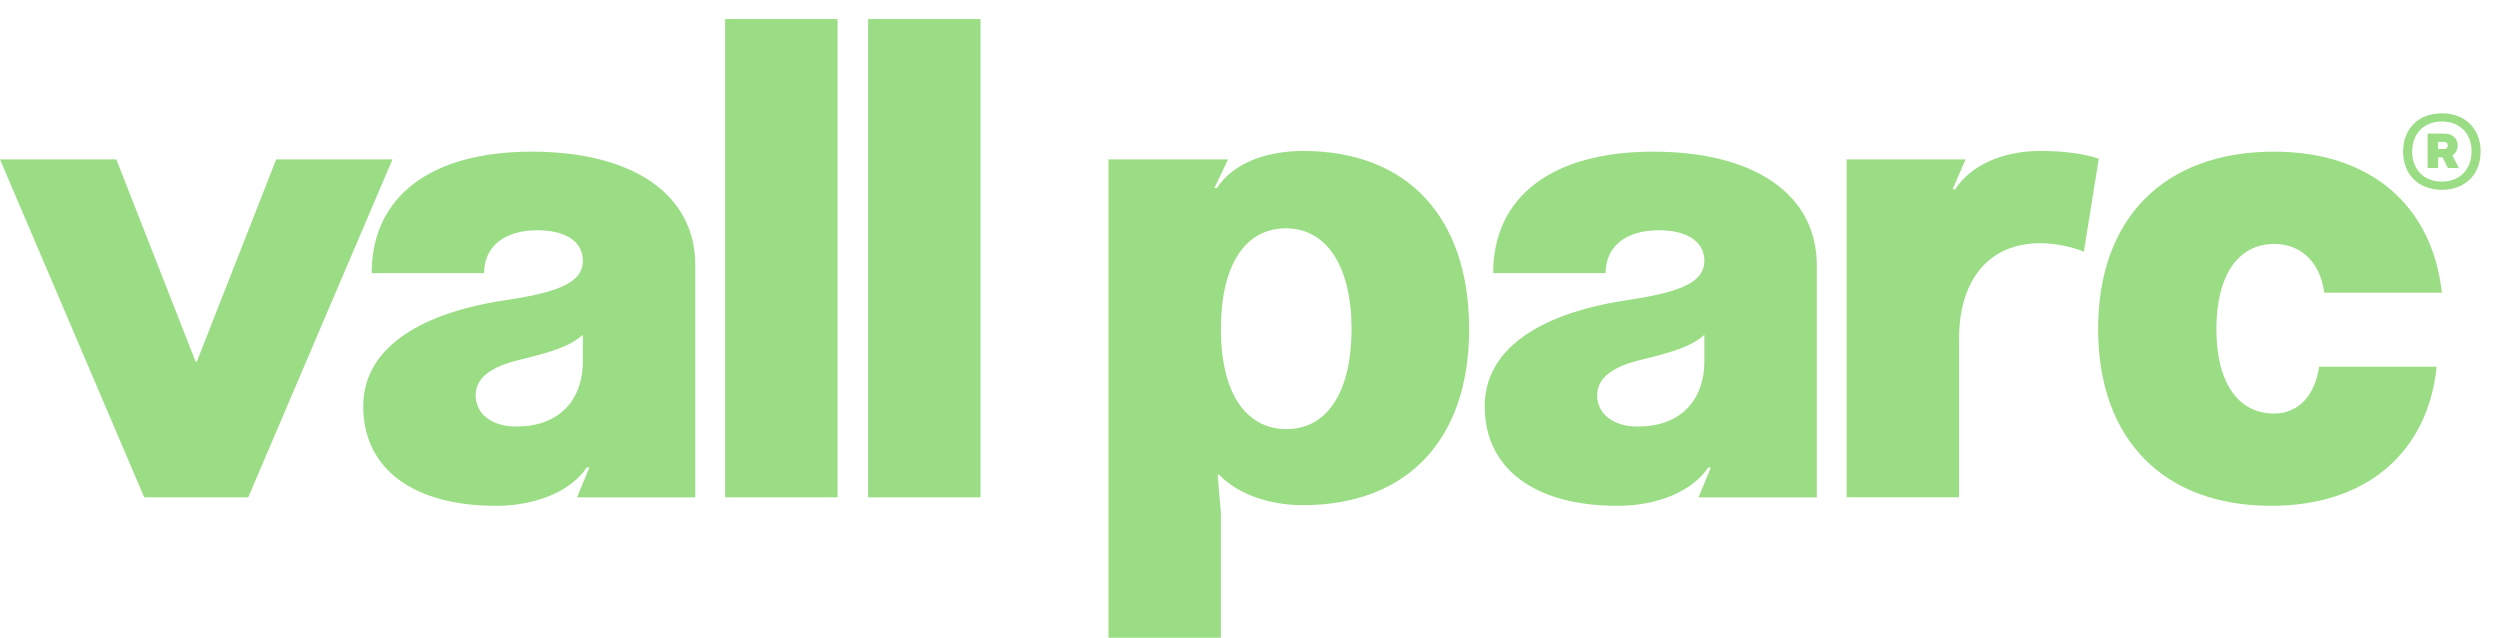 <svg xmlns="http://www.w3.org/2000/svg" width="94" height="24" viewBox="0 0 94 24" fill="none"><g clip-path="url(#clip0_9_676)"><path d="M4.374 5.994L7.354 13.593H7.403L10.384 5.994H14.757L9.333 18.7H5.423L0 5.994H4.374Z" fill="#9BDD85"></path><path d="M13.657 15.279C13.657 13.154 15.661 11.834 18.788 11.321C20.767 11.028 21.916 10.71 21.916 9.807C21.916 9.074 21.256 8.658 20.206 8.658C18.96 8.658 18.202 9.269 18.202 10.271H13.975C13.975 7.387 16.199 5.702 19.986 5.702C23.773 5.702 26.144 7.29 26.144 9.978V18.701H21.697L22.161 17.576H22.063C21.477 18.456 20.182 19.019 18.642 19.019C15.54 19.019 13.658 17.626 13.658 15.28L13.657 15.279ZM19.424 16.037C20.963 16.037 21.916 15.108 21.916 13.569V12.592C21.403 13.032 20.768 13.227 19.57 13.521C18.422 13.79 17.885 14.229 17.885 14.864C17.885 15.573 18.496 16.038 19.424 16.038L19.424 16.037Z" fill="#9BDD85"></path><path d="M31.493 0.716V18.7H27.266V0.716H31.493Z" fill="#9BDD85"></path><path d="M36.868 0.716V18.7H32.641V0.716H36.868Z" fill="#9BDD85"></path><path d="M55.24 12.372C55.24 16.525 52.919 18.994 48.984 18.994C47.714 18.994 46.541 18.578 45.832 17.845H45.783L45.906 19.286V23.978H41.679V5.994H46.175L45.661 7.069H45.759C46.321 6.189 47.518 5.676 49.008 5.676C52.918 5.676 55.239 8.168 55.239 12.371L55.24 12.372ZM48.374 16.134C49.914 16.134 50.818 14.718 50.818 12.372C50.818 10.026 49.889 8.585 48.349 8.585C46.81 8.585 45.906 9.978 45.906 12.372C45.906 14.766 46.835 16.134 48.373 16.134H48.374Z" fill="#9BDD85"></path><path d="M55.825 15.279C55.825 13.154 57.829 11.834 60.956 11.321C62.935 11.028 64.084 10.71 64.084 9.807C64.084 9.074 63.424 8.658 62.373 8.658C61.128 8.658 60.37 9.269 60.37 10.271H56.143C56.143 7.387 58.367 5.702 62.154 5.702C65.941 5.702 68.312 7.29 68.312 9.978V18.701H63.865L64.329 17.576H64.231C63.645 18.456 62.35 19.019 60.81 19.019C57.708 19.019 55.826 17.626 55.826 15.28L55.825 15.279ZM61.592 16.037C63.131 16.037 64.084 15.108 64.084 13.569V12.592C63.571 13.032 62.936 13.227 61.738 13.521C60.59 13.79 60.053 14.229 60.053 14.864C60.053 15.573 60.664 16.038 61.592 16.038L61.592 16.037Z" fill="#9BDD85"></path><path d="M69.434 18.7V5.994H73.905L73.417 7.118H73.514C74.1 6.214 75.298 5.676 76.715 5.676C77.571 5.676 78.353 5.773 78.914 5.969L78.353 9.463C77.864 9.267 77.253 9.145 76.715 9.145C74.809 9.145 73.661 10.488 73.661 12.736V18.698H69.434L69.434 18.7Z" fill="#9BDD85"></path><path d="M85.388 19.018C81.357 19.018 78.889 16.525 78.889 12.372C78.889 8.219 81.357 5.702 85.511 5.702C89.078 5.702 91.448 7.681 91.815 11.004H87.392C87.245 9.88 86.536 9.172 85.511 9.172C84.142 9.172 83.336 10.369 83.336 12.373C83.336 14.376 84.142 15.549 85.511 15.549C86.415 15.549 87.05 14.864 87.197 13.79H91.619C91.277 17.064 88.931 19.019 85.389 19.019L85.388 19.018Z" fill="#9BDD85"></path><path d="M93.272 5.701C93.272 6.562 92.687 7.137 91.814 7.137C90.941 7.137 90.356 6.562 90.356 5.701C90.356 4.839 90.941 4.26 91.814 4.26C92.687 4.26 93.272 4.839 93.272 5.701ZM91.814 6.828C92.48 6.828 92.925 6.378 92.93 5.701C92.936 5.023 92.491 4.568 91.814 4.568C91.137 4.568 90.698 5.023 90.698 5.701C90.698 6.378 91.142 6.828 91.814 6.828ZM91.278 5.023H91.912C92.21 5.023 92.41 5.202 92.41 5.473C92.41 5.635 92.334 5.766 92.21 5.841L92.453 6.318H92.041L91.841 5.917H91.673V6.318H91.278V5.023V5.023ZM91.917 5.603C91.988 5.603 92.036 5.549 92.036 5.473C92.036 5.392 91.988 5.337 91.912 5.337H91.673V5.602H91.917V5.603Z" fill="#9BDD85"></path></g><defs><clipPath id="clip0_9_676"><rect width="93.271" height="23.261" fill="white" transform="translate(0 0.717)"></rect></clipPath></defs></svg>